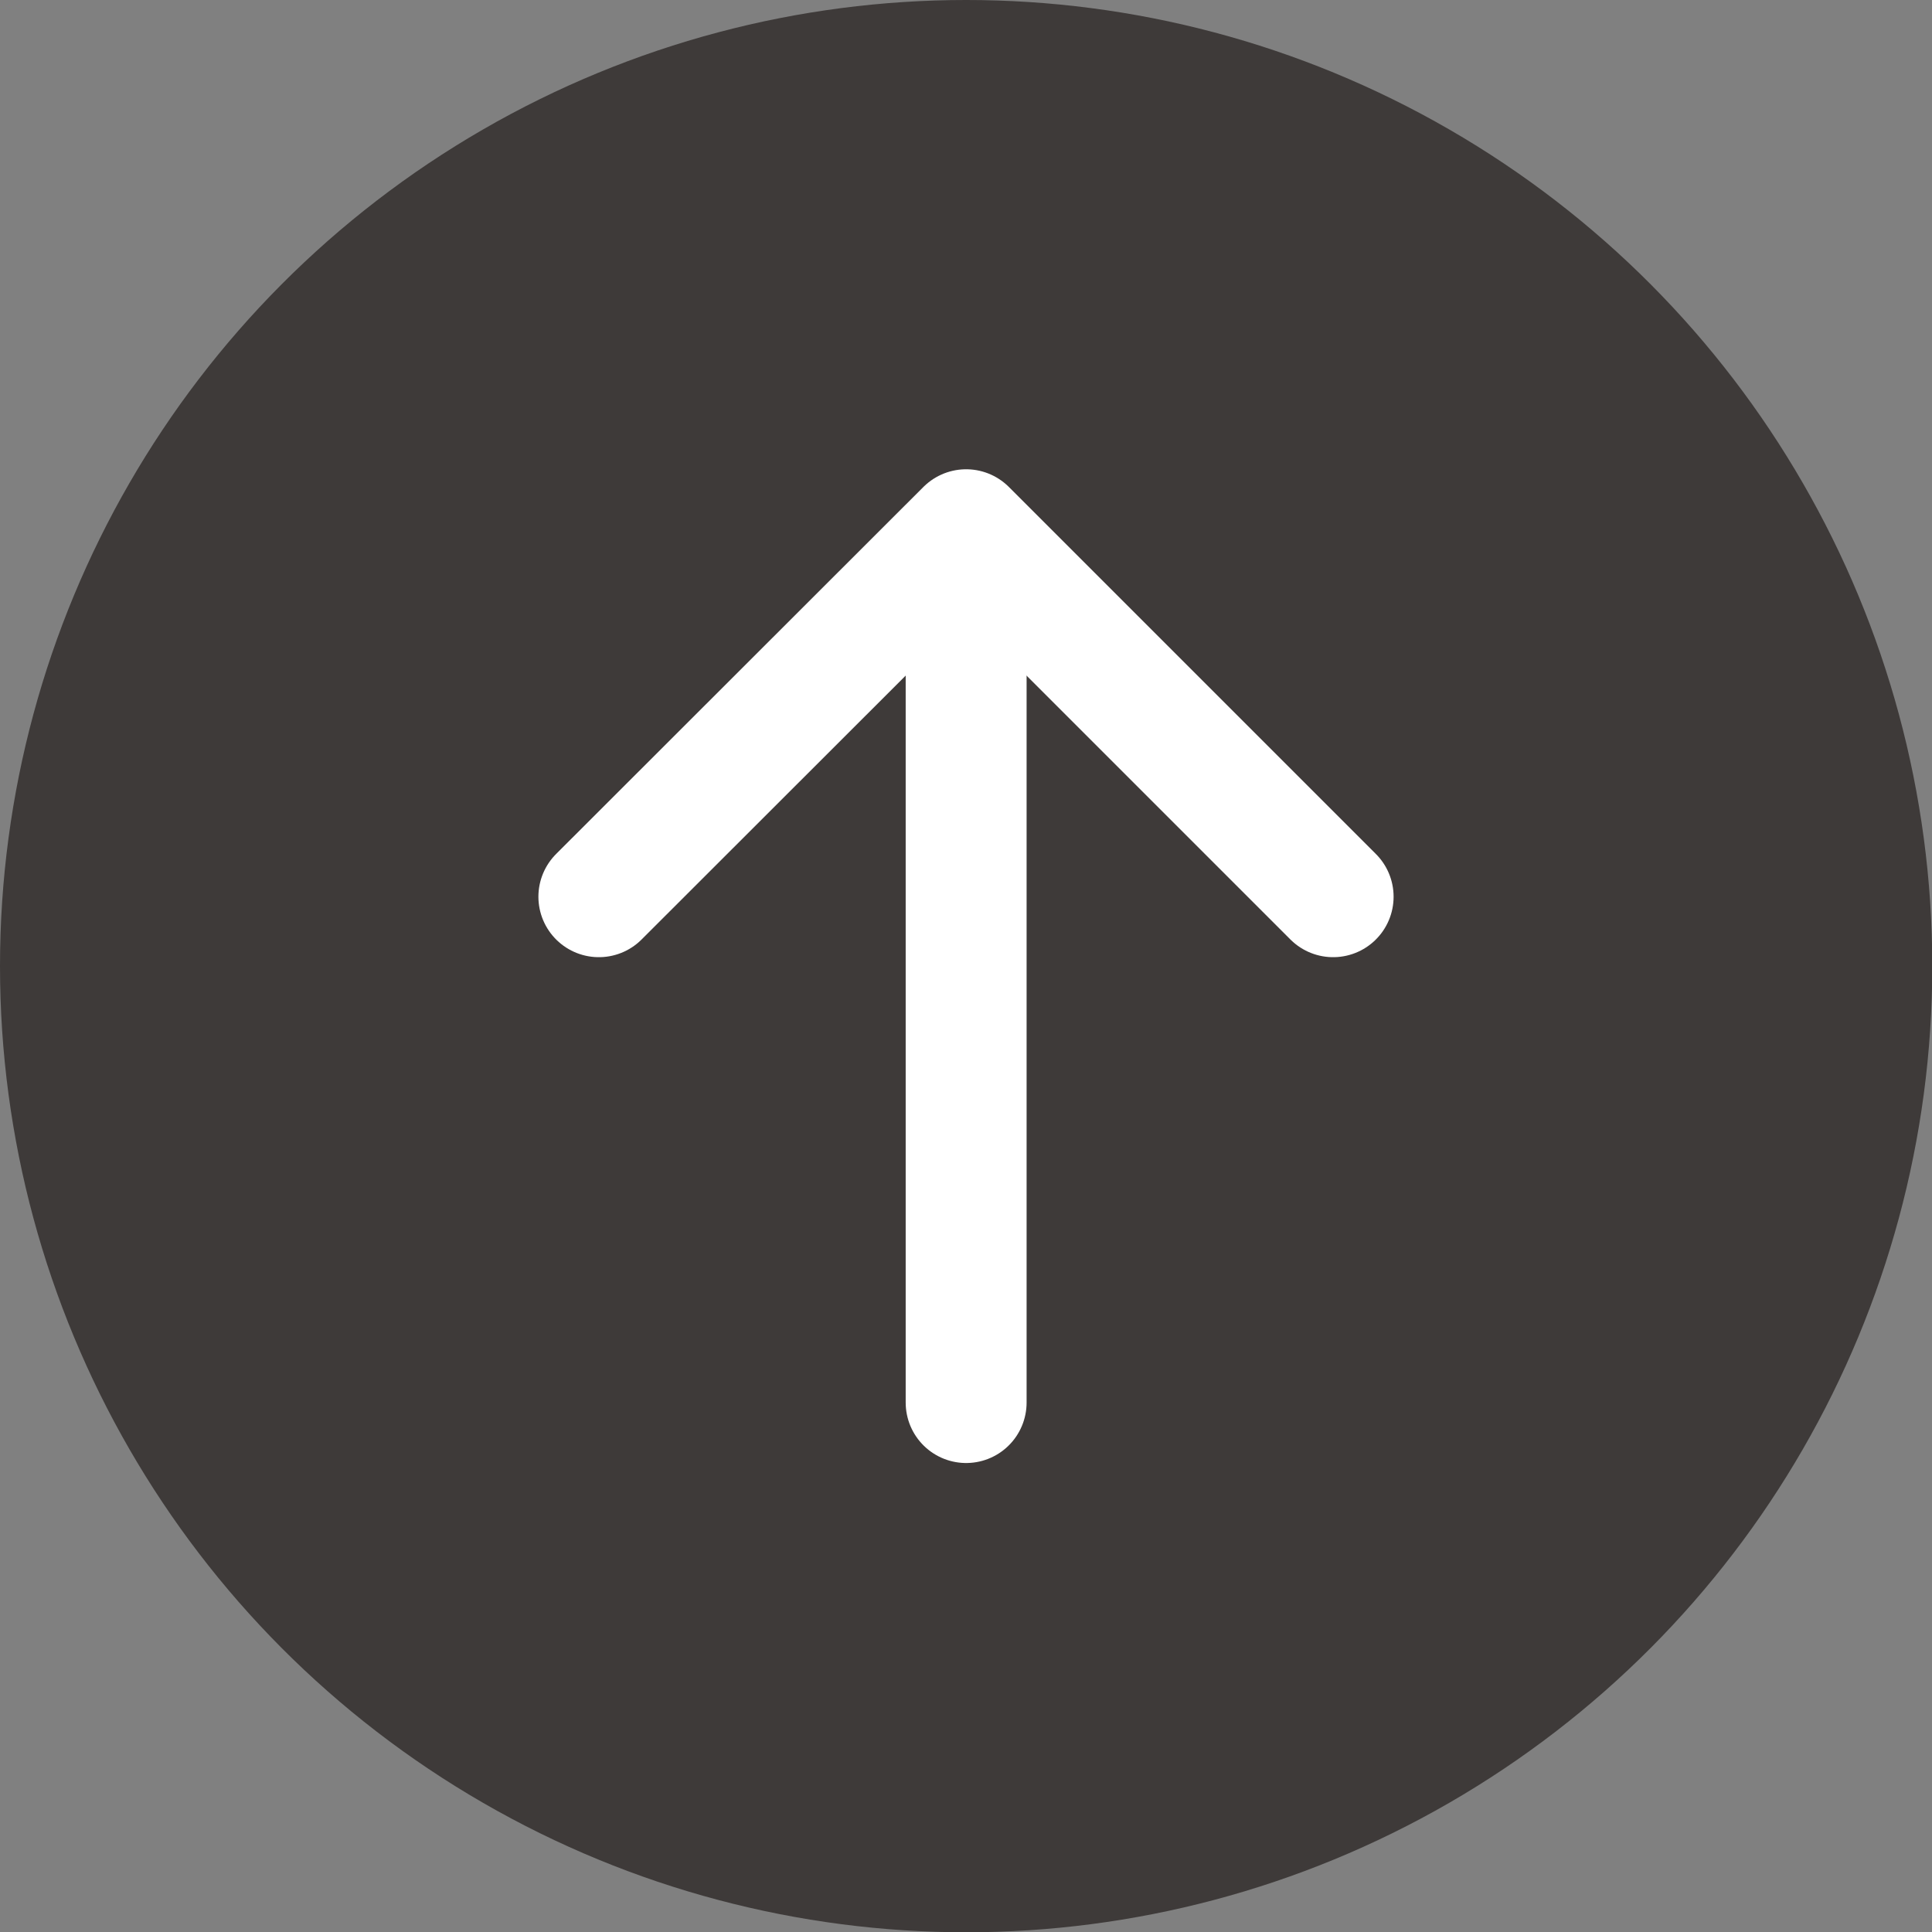 <?xml version="1.0" encoding="UTF-8"?>
<svg id="_レイヤー_2" data-name="レイヤー 2" xmlns="http://www.w3.org/2000/svg" viewBox="0 0 67.91 67.91">
  <rect x="0" y="0" width="67.91" height="67.91" fill="#808080" stroke="none"/>
  <defs>
    <style>
      .cls-1 {
        fill: #3e3a39;
      }

      .cls-2 {
        fill: none;
        stroke: #fff;
        stroke-linecap: round;
        stroke-linejoin: round;
        stroke-width: 4.25px;
      }
    </style>
  </defs>
  <g id="S_セクション06_クレジット">
    <circle class="cls-1" cx="33.96" cy="33.96" r="33.96"/>
    <line class="cls-2" x1="33.96" y1="20.26" x2="33.96" y2="49.3"/>
    <polyline class="cls-2" points="46.86 31.52 33.96 18.62 21.05 31.52"/>
  </g>
</svg>